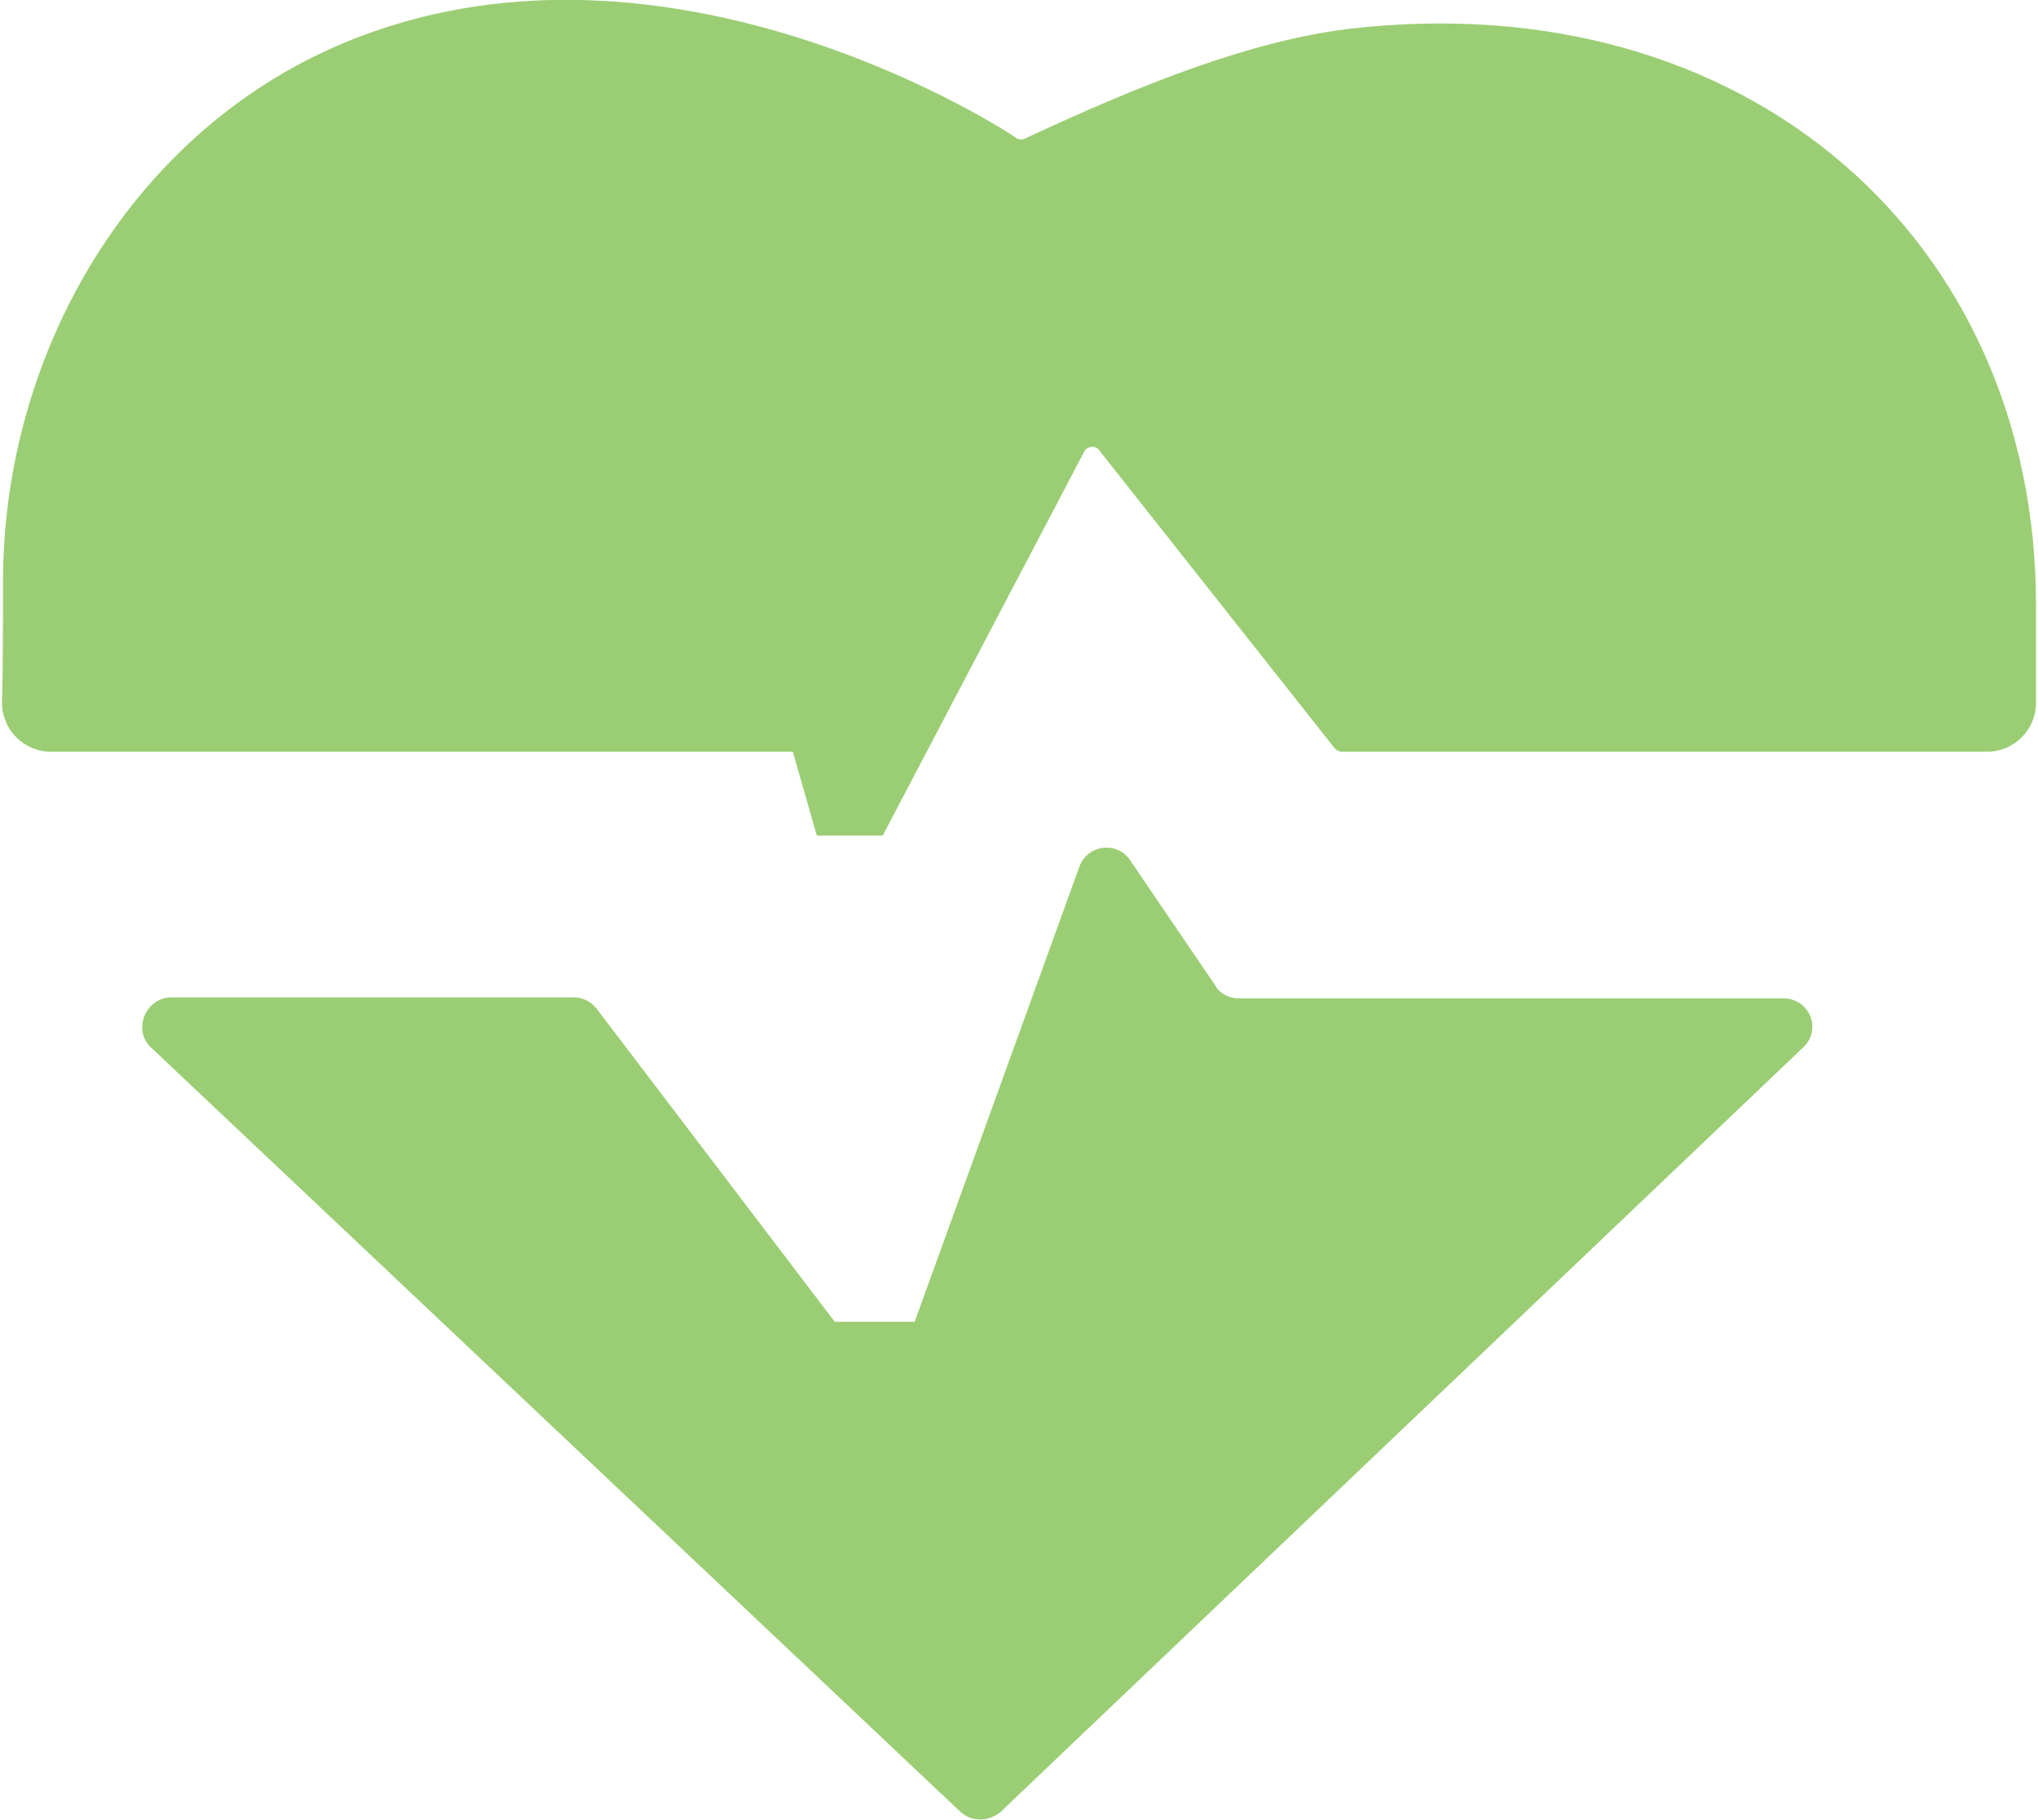 <?xml version="1.0" encoding="utf-8"?>
<!-- Generator: Adobe Illustrator 27.5.0, SVG Export Plug-In . SVG Version: 6.00 Build 0)  -->
<svg version="1.1" id="Layer_1" xmlns="http://www.w3.org/2000/svg" xmlns:xlink="http://www.w3.org/1999/xlink" x="0px" y="0px"
	 viewBox="0 0 204.1 182.3" style="enable-background:new 0 0 204.1 182.3;" xml:space="preserve">
<style type="text/css">
	.st0{fill:#9BCE74;}
</style>
<g>
	<path class="st0" d="M15.1,104.9l81.1,76.6c1.1,1,2.8,1,4,0l80.4-76.6c1.9-1.8,0.6-4.9-2-4.9h-54.6c-0.9,0-1.9-0.5-2.3-1.3
		l-8.5-12.5c-1.3-2-4.3-1.6-5.1,0.6l-16.5,45.6h-8l-23.8-31.3c-0.5-0.7-1.4-1.2-2.3-1.2H17.1C14.5,100,13.3,103.2,15.1,104.9z"/>
	<path class="st0" d="M134.4,75.3H199c2.7,0,4.9-2.2,4.9-4.9v-9.8c0-36.5-28.9-62.4-68.9-57.7c-9.6,1.2-20.2,5.3-32.4,11
		c-0.2,0.1-0.5,0.1-0.7,0C98.4,11.5,66.7-7.9,36.2,3.6C14.1,11.9,0.5,34.3,0.3,57.8c0,4.7,0,9.2-0.1,12.6c0,2.7,2.2,4.9,4.9,4.9
		h74.3l2.4,8.4h6.6l20.2-38.5c0.3-0.5,1-0.6,1.4-0.2L133.7,75c0,0,0.4,0.3,0.6,0.3H134.4z"/>
</g>
</svg>
